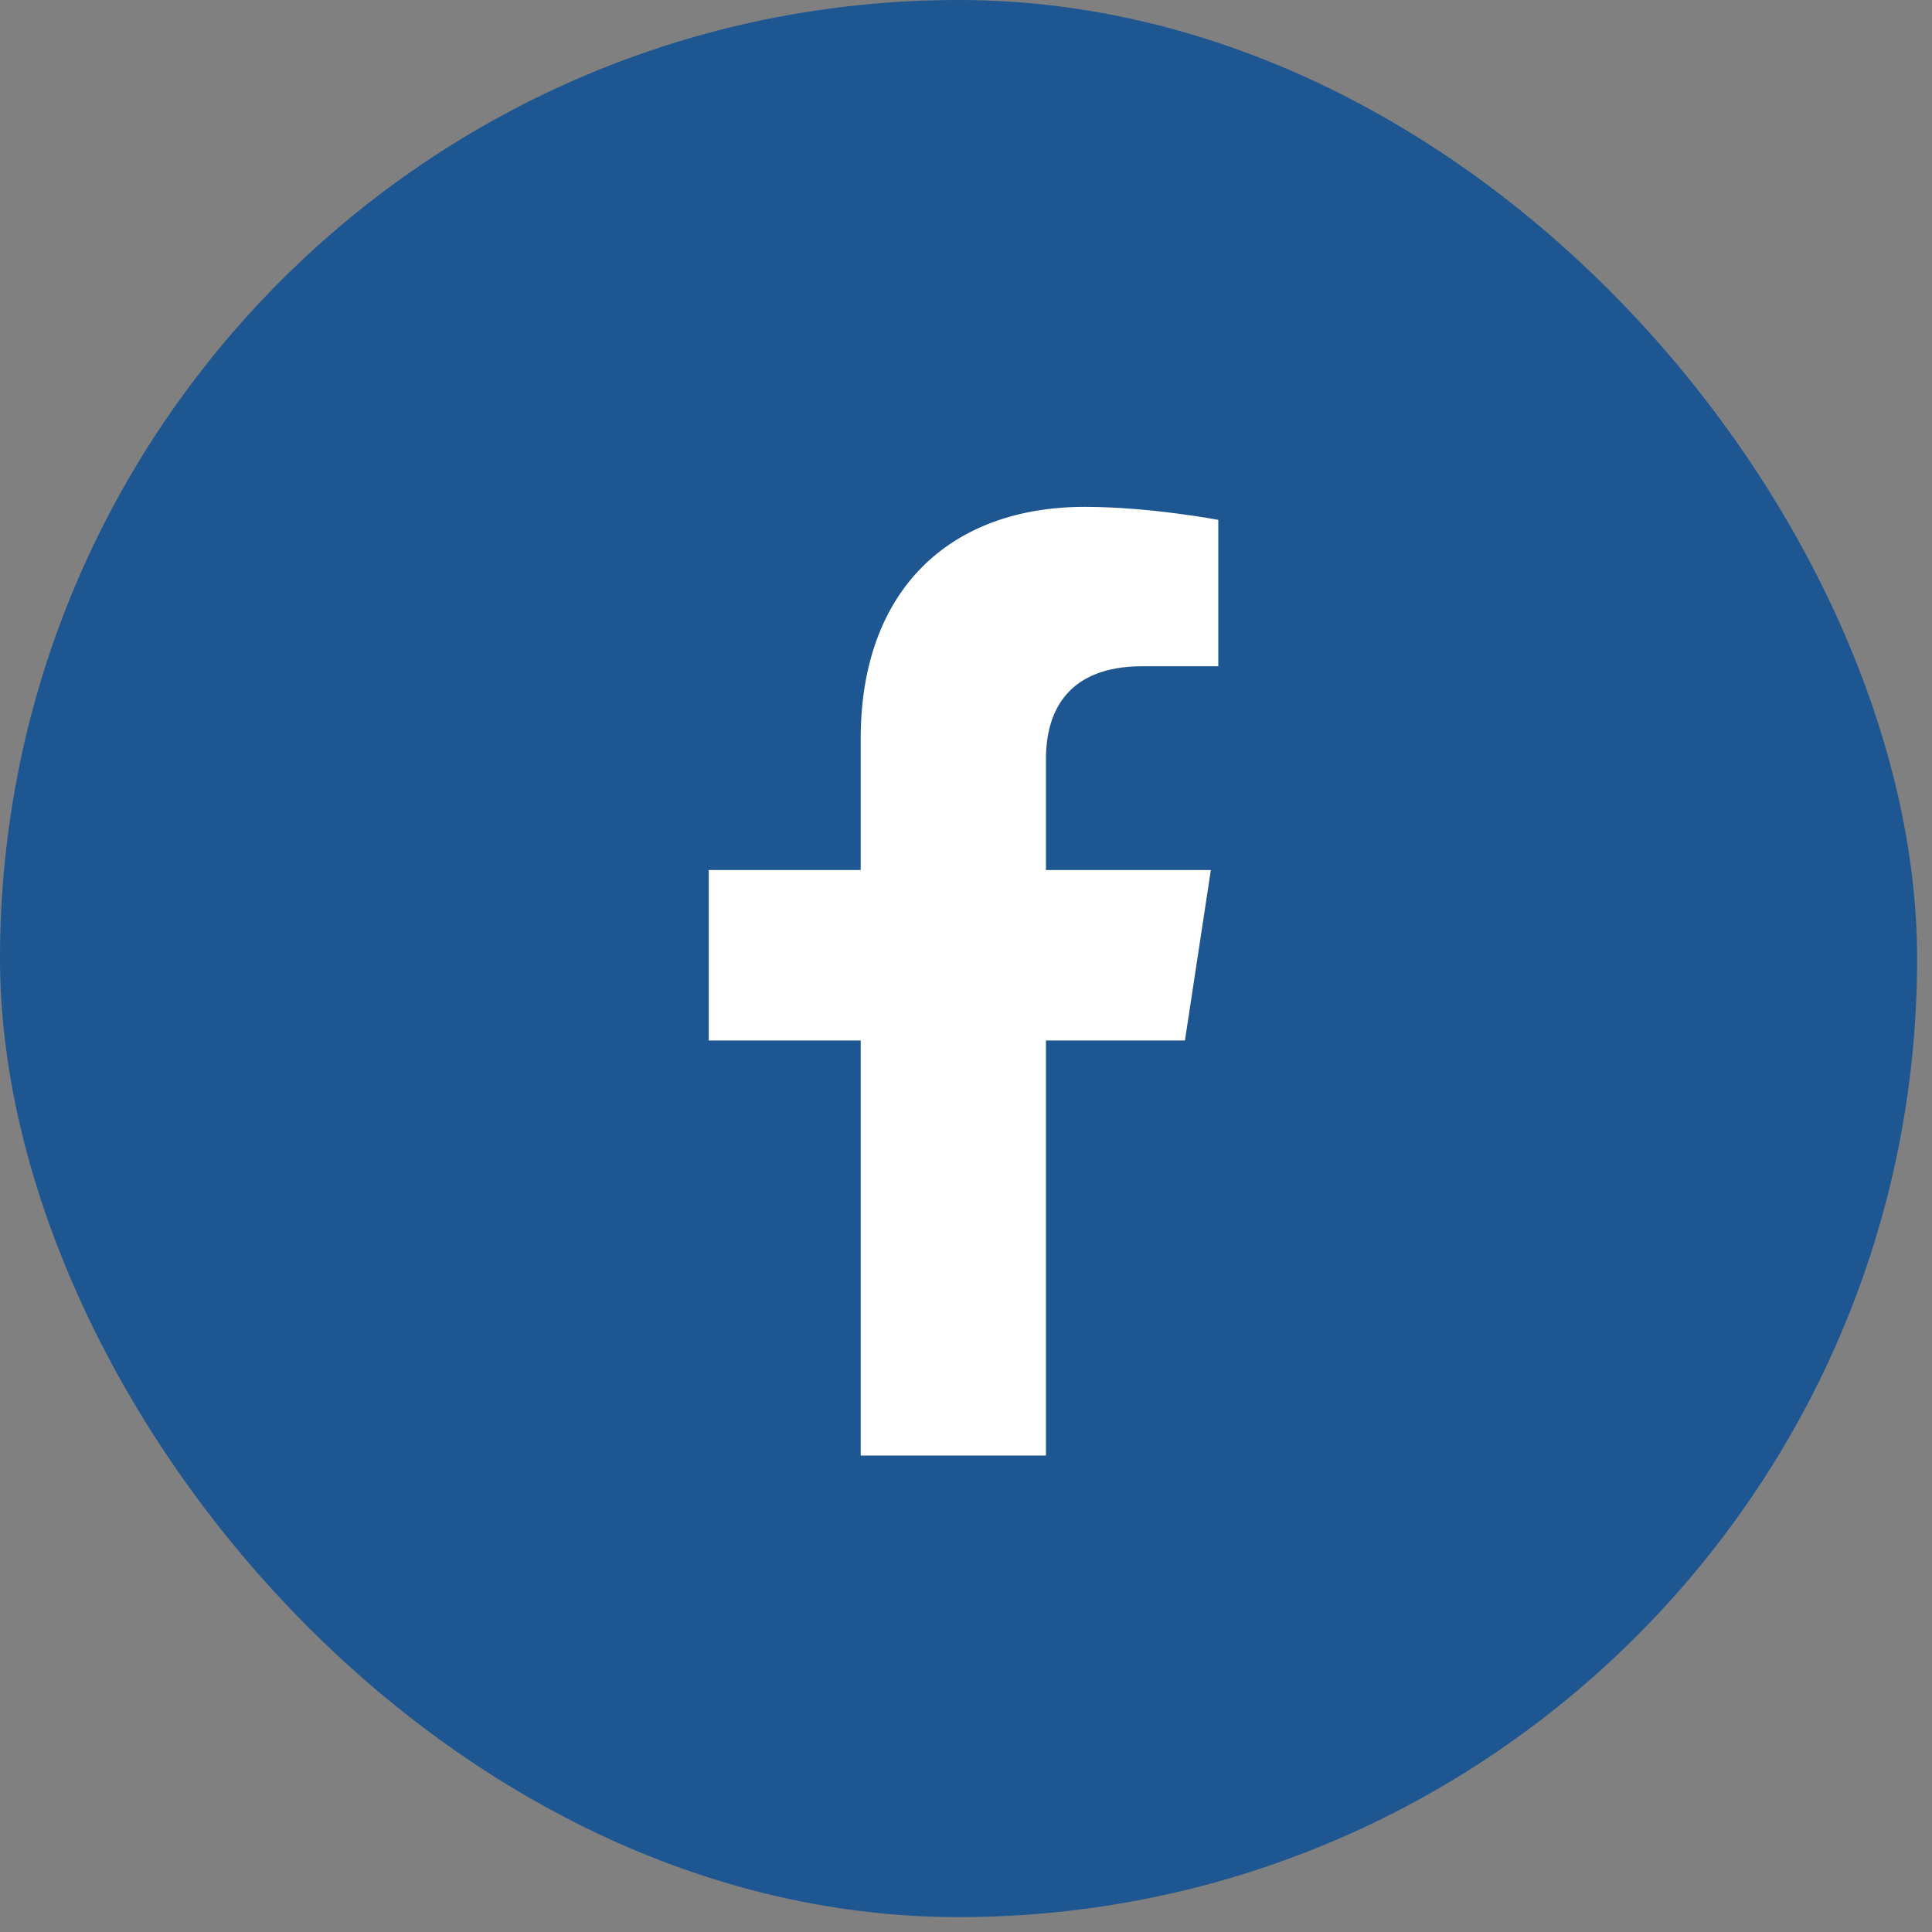 <svg width="34" height="34" viewBox="0 0 34 34" fill="none" xmlns="http://www.w3.org/2000/svg">
<rect x="0" y="0" width="34" height="34" fill="#808080" stroke="none"/>
<rect width="33.738" height="33.738" rx="16.869" fill="#1E5691"/>
<path d="M20.853 18.311H18.407V25.615H15.147V18.311H12.473V15.311H15.147V12.996C15.147 10.388 16.712 8.92 19.092 8.92C20.233 8.92 21.44 9.149 21.44 9.149V11.725H20.103C18.799 11.725 18.407 12.507 18.407 13.355V15.311H21.309L20.853 18.311Z" fill="white"/>
</svg>
